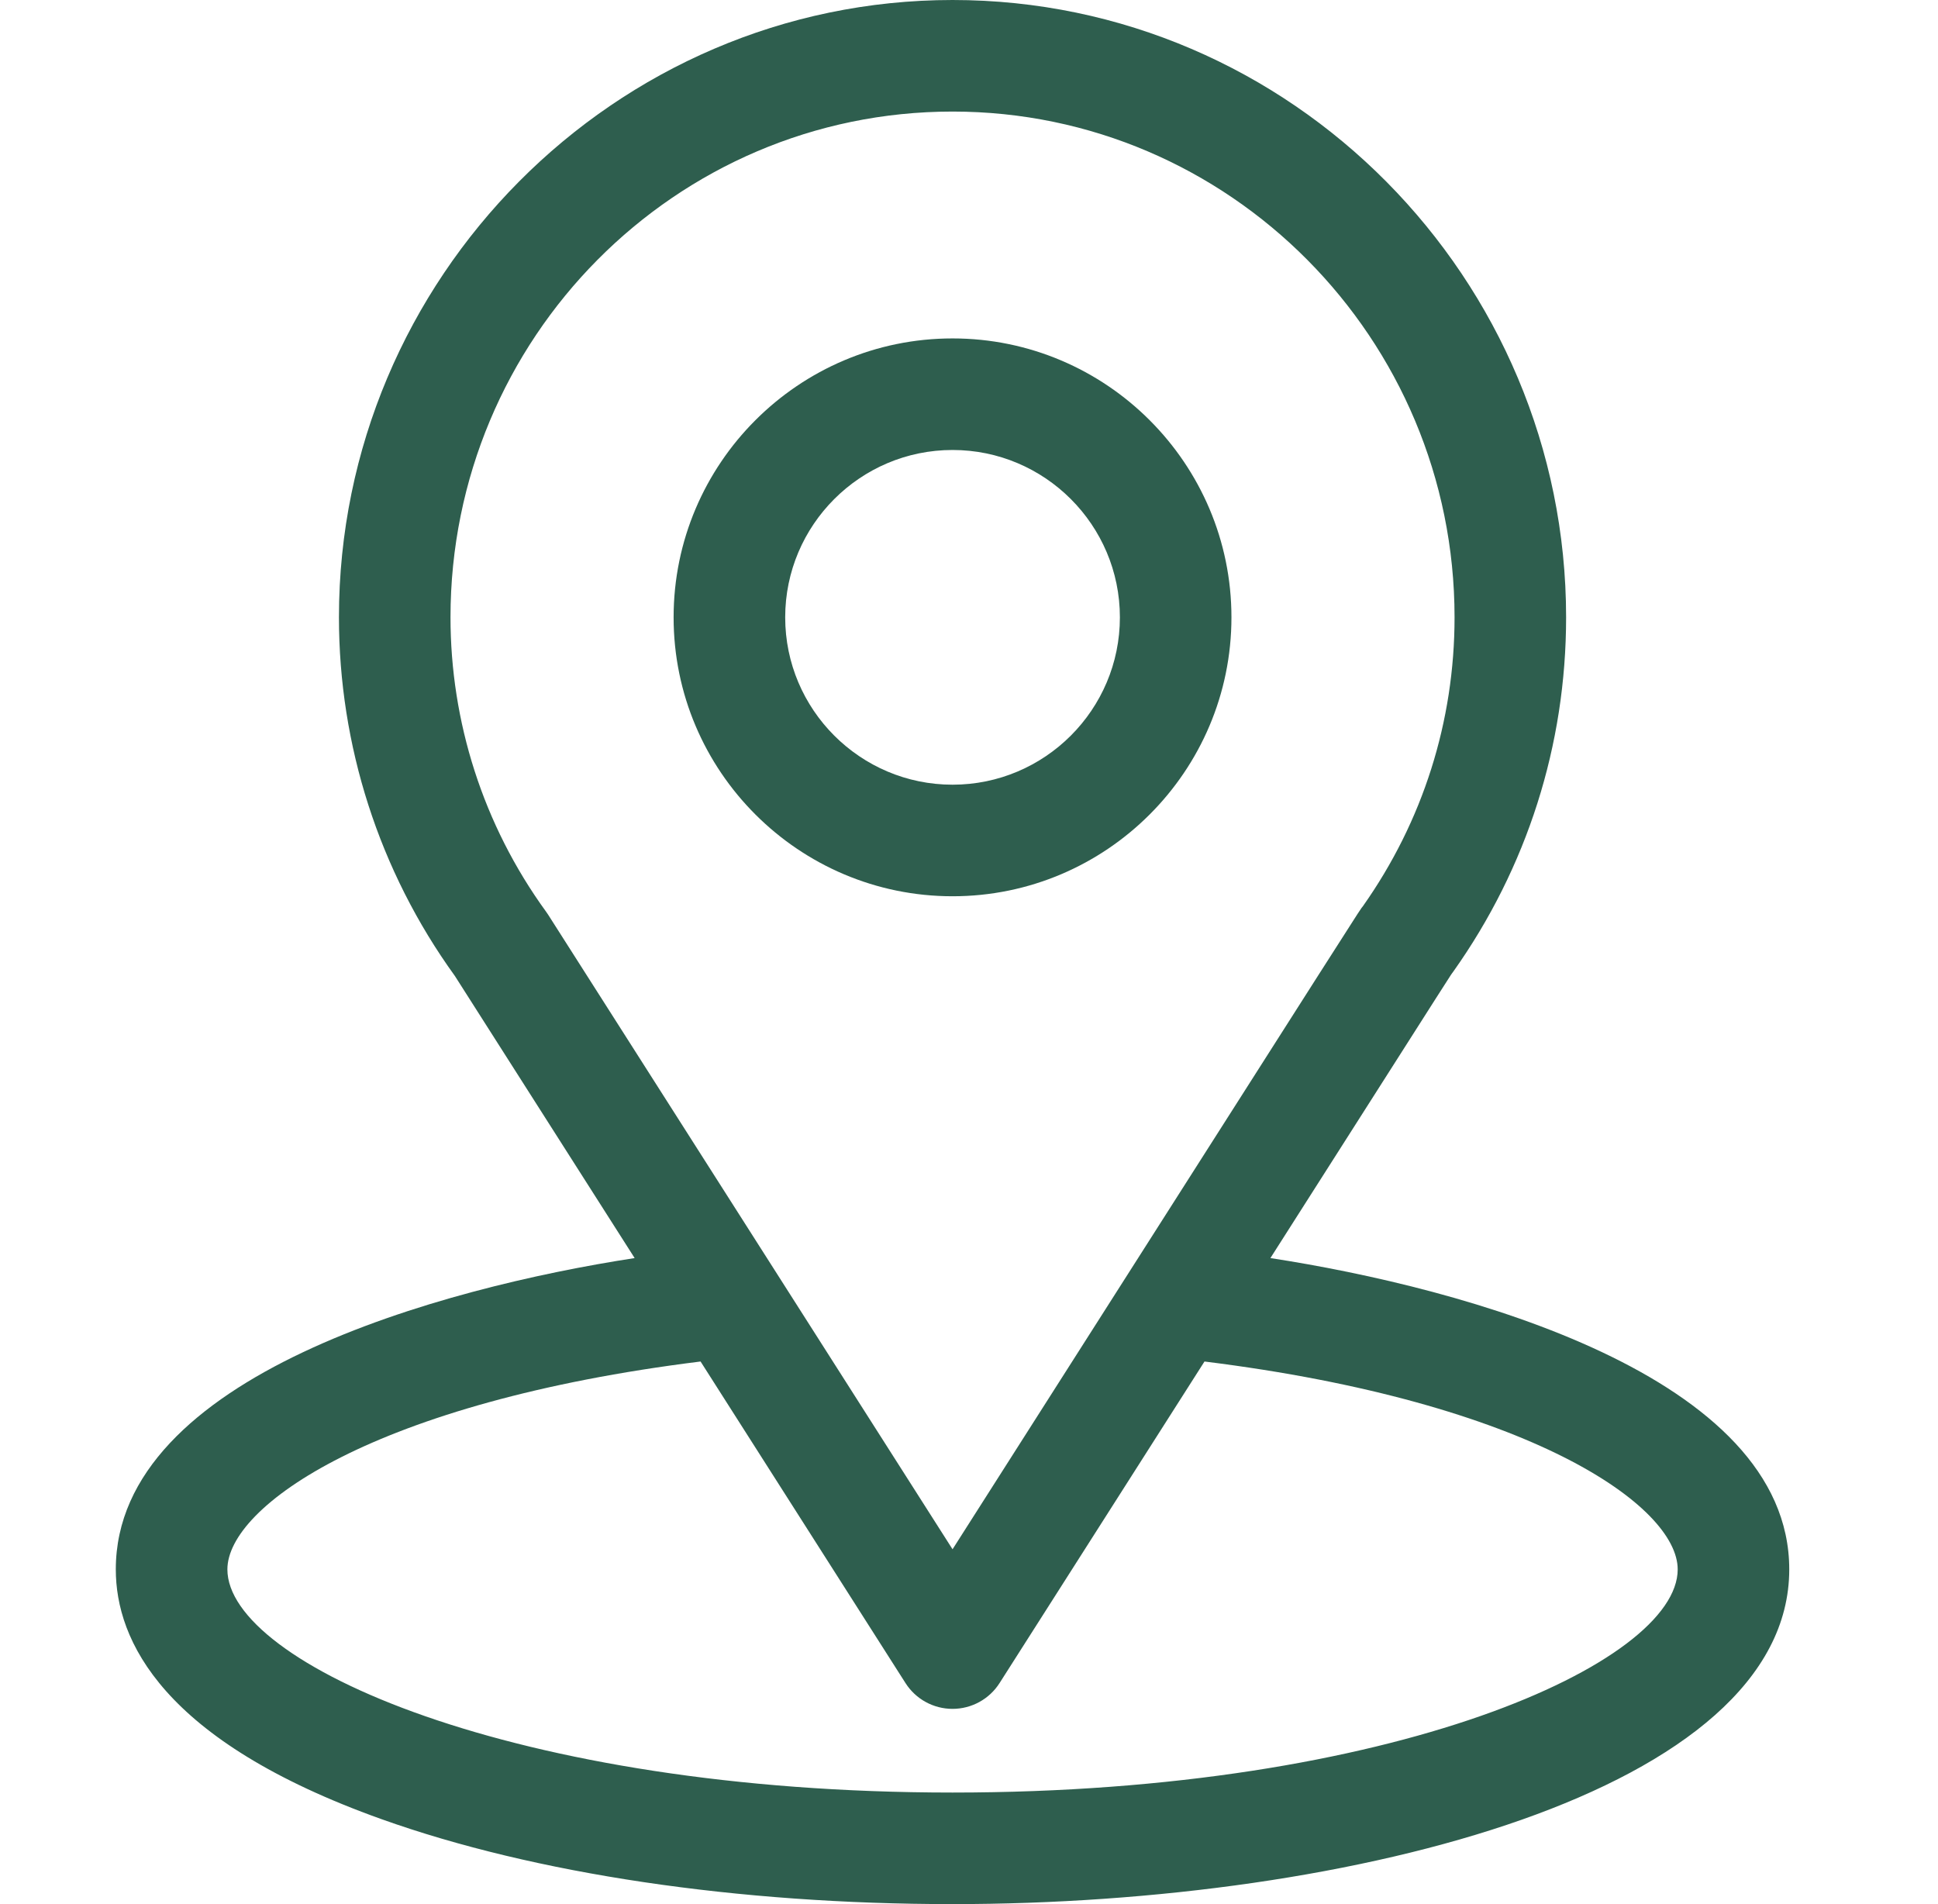 <svg width="57" height="56" viewBox="0 0 57 56" fill="none" xmlns="http://www.w3.org/2000/svg">
<path d="M37.365 37C43.324 27.649 42.575 28.816 42.746 28.572C44.916 25.512 46.062 21.91 46.062 18.156C46.062 8.201 37.984 0 28.016 0C18.08 0 9.969 8.185 9.969 18.156C9.969 21.908 11.139 25.604 13.38 28.705L18.666 37C13.014 37.869 3.406 40.457 3.406 46.156C3.406 48.234 4.762 51.195 11.222 53.502C15.733 55.113 21.697 56 28.016 56C39.831 56 52.625 52.667 52.625 46.156C52.625 40.456 43.028 37.87 37.365 37ZM16.121 26.9C16.103 26.872 16.084 26.845 16.064 26.817C14.2 24.252 13.25 21.212 13.25 18.156C13.25 9.951 19.857 3.281 28.016 3.281C36.157 3.281 42.781 9.954 42.781 18.156C42.781 21.217 41.849 24.154 40.086 26.651C39.928 26.86 40.752 25.579 28.016 45.564L16.121 26.9ZM28.016 52.719C15.11 52.719 6.688 48.925 6.688 46.156C6.688 44.295 11.015 41.235 20.605 40.042L26.632 49.499C26.933 49.972 27.455 50.258 28.015 50.258C28.576 50.258 29.098 49.972 29.399 49.499L35.426 40.042C45.016 41.235 49.344 44.295 49.344 46.156C49.344 48.902 40.997 52.719 28.016 52.719Z" fill="#2E5E4E"/>
<path d="M28.016 9.953C23.492 9.953 19.812 13.633 19.812 18.156C19.812 22.68 23.492 26.359 28.016 26.359C32.539 26.359 36.219 22.68 36.219 18.156C36.219 13.633 32.539 9.953 28.016 9.953ZM28.016 23.078C25.302 23.078 23.094 20.87 23.094 18.156C23.094 15.442 25.302 13.234 28.016 13.234C30.73 13.234 32.938 15.442 32.938 18.156C32.938 20.87 30.73 23.078 28.016 23.078Z" fill="#2E5E4E"/>
</svg>
